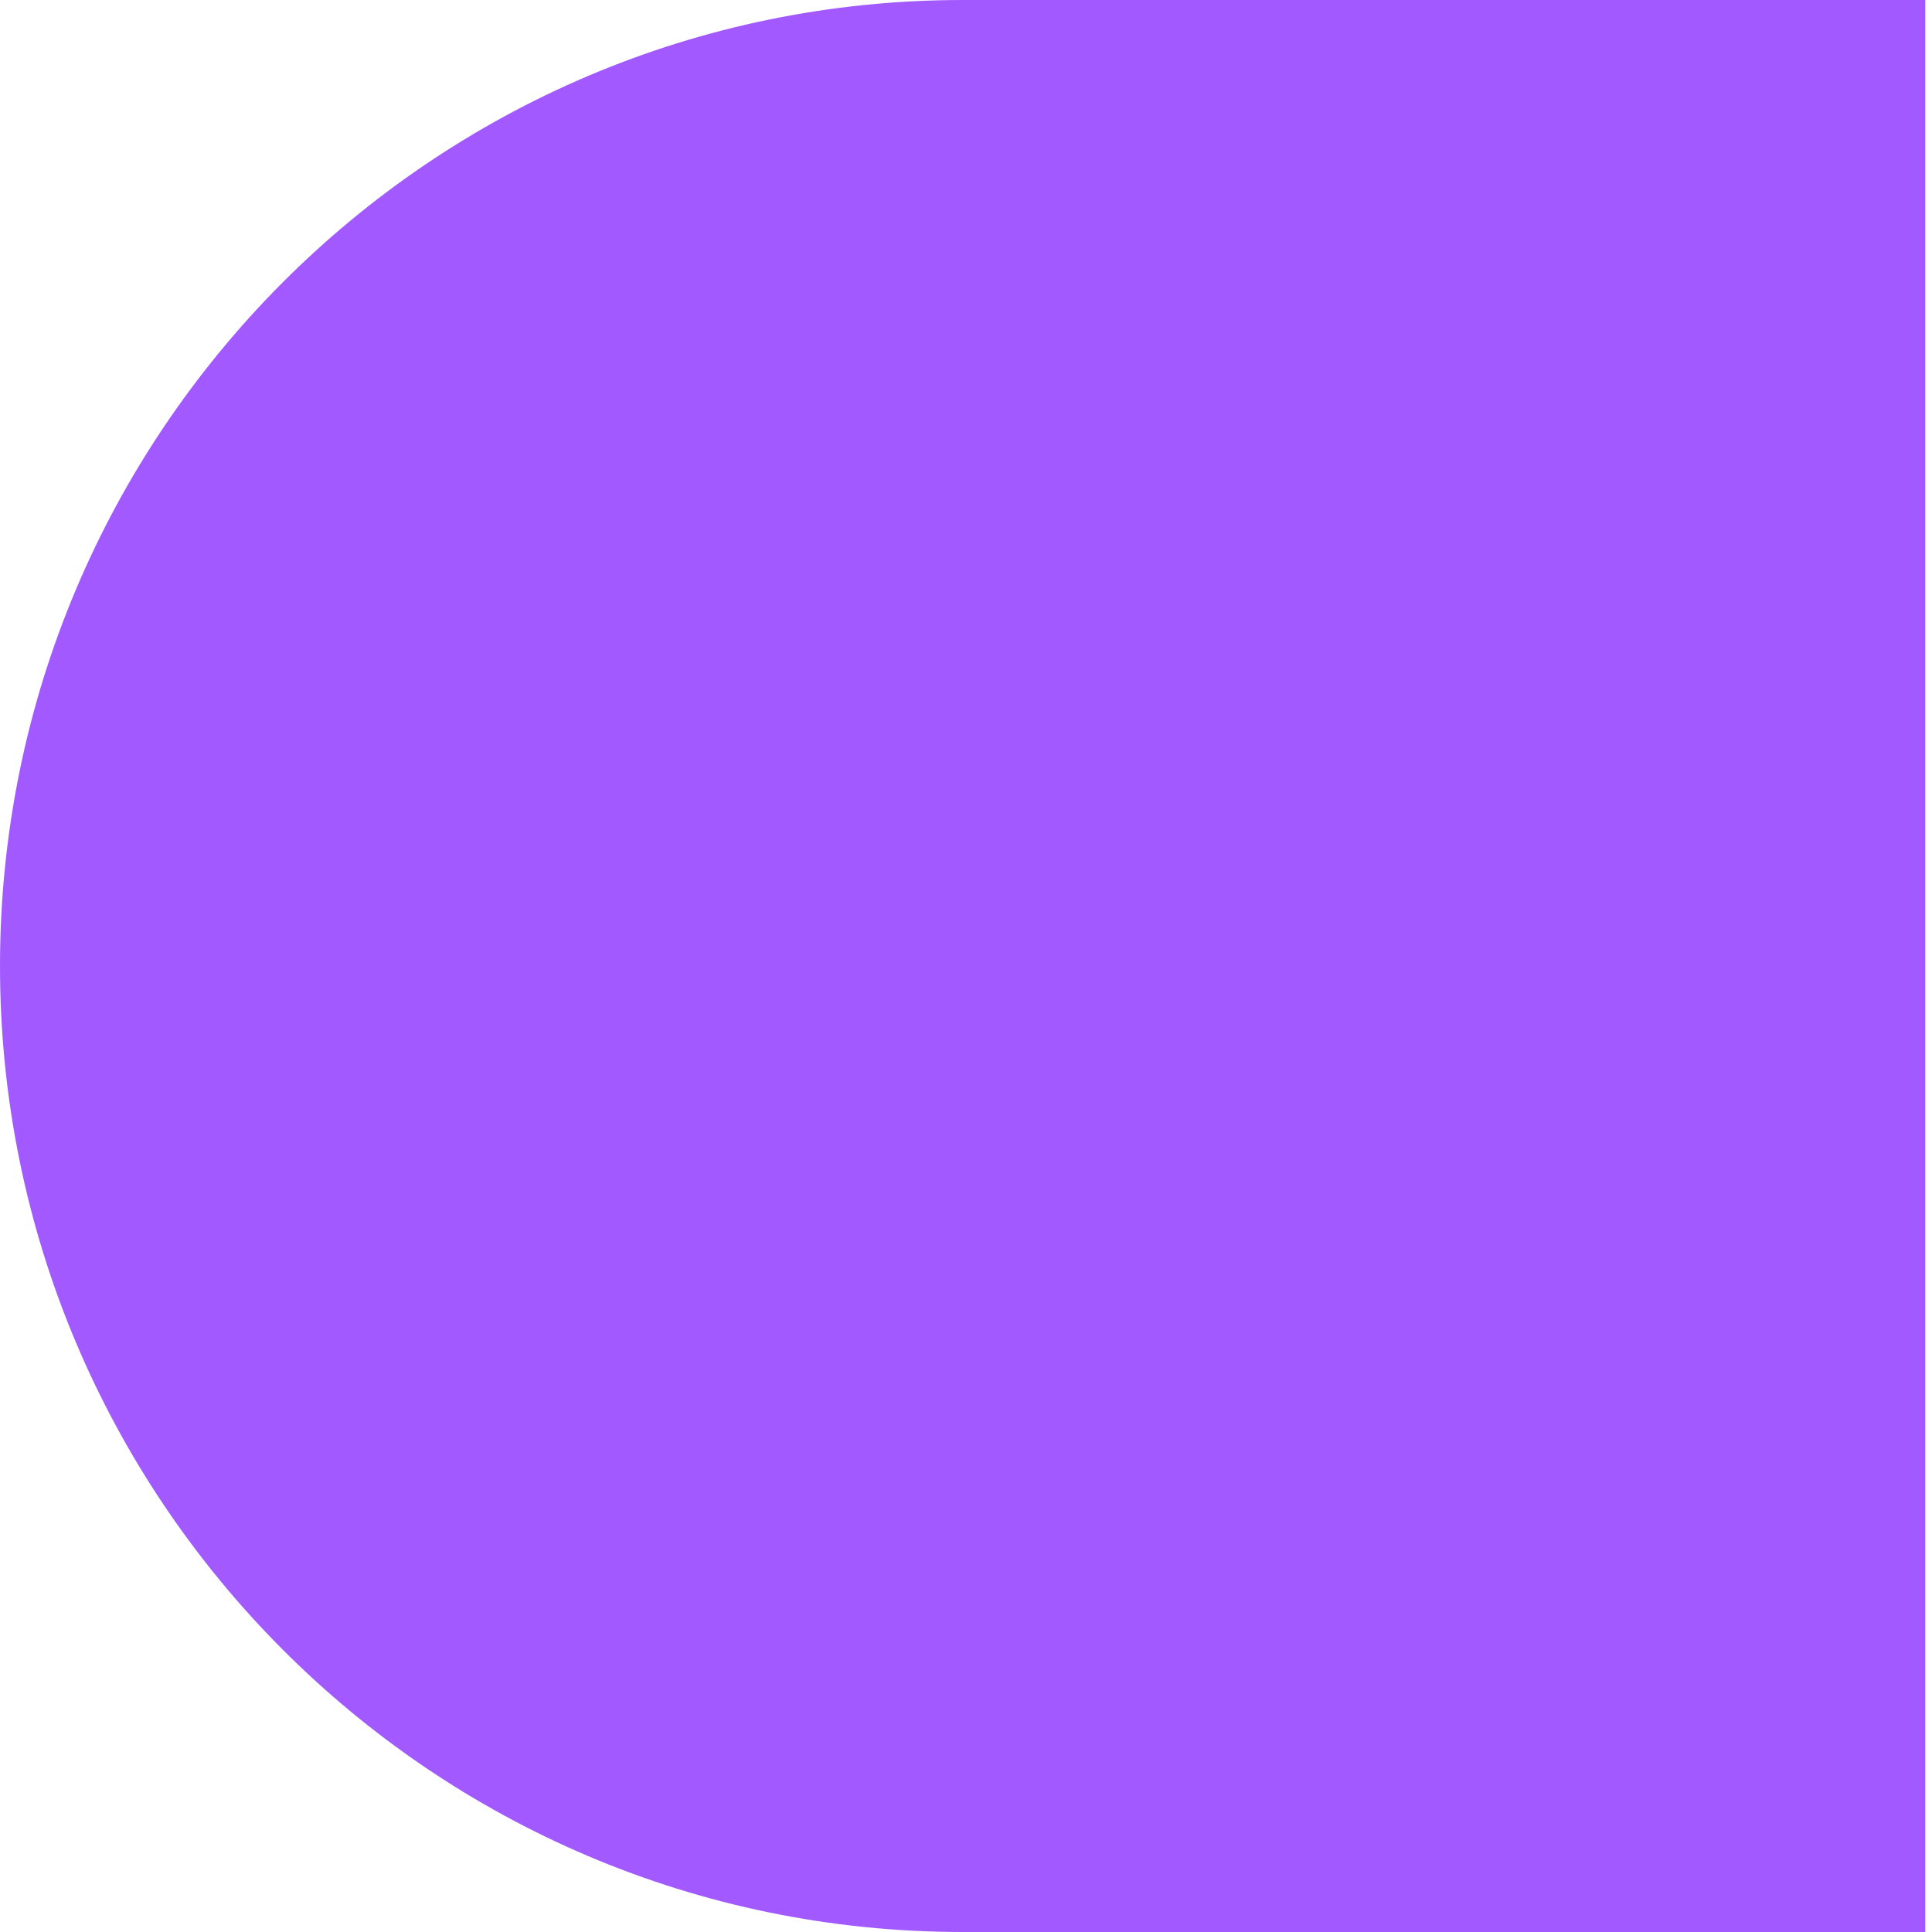 <?xml version="1.0" encoding="UTF-8"?> <svg xmlns="http://www.w3.org/2000/svg" width="96" height="96" viewBox="0 0 96 96" fill="none"> <path d="M0 48C0 21.504 21.429 0 47.833 0H95.665V96H47.833C21.429 96 0 74.496 0 48Z" fill="#A259FF"></path> </svg> 
